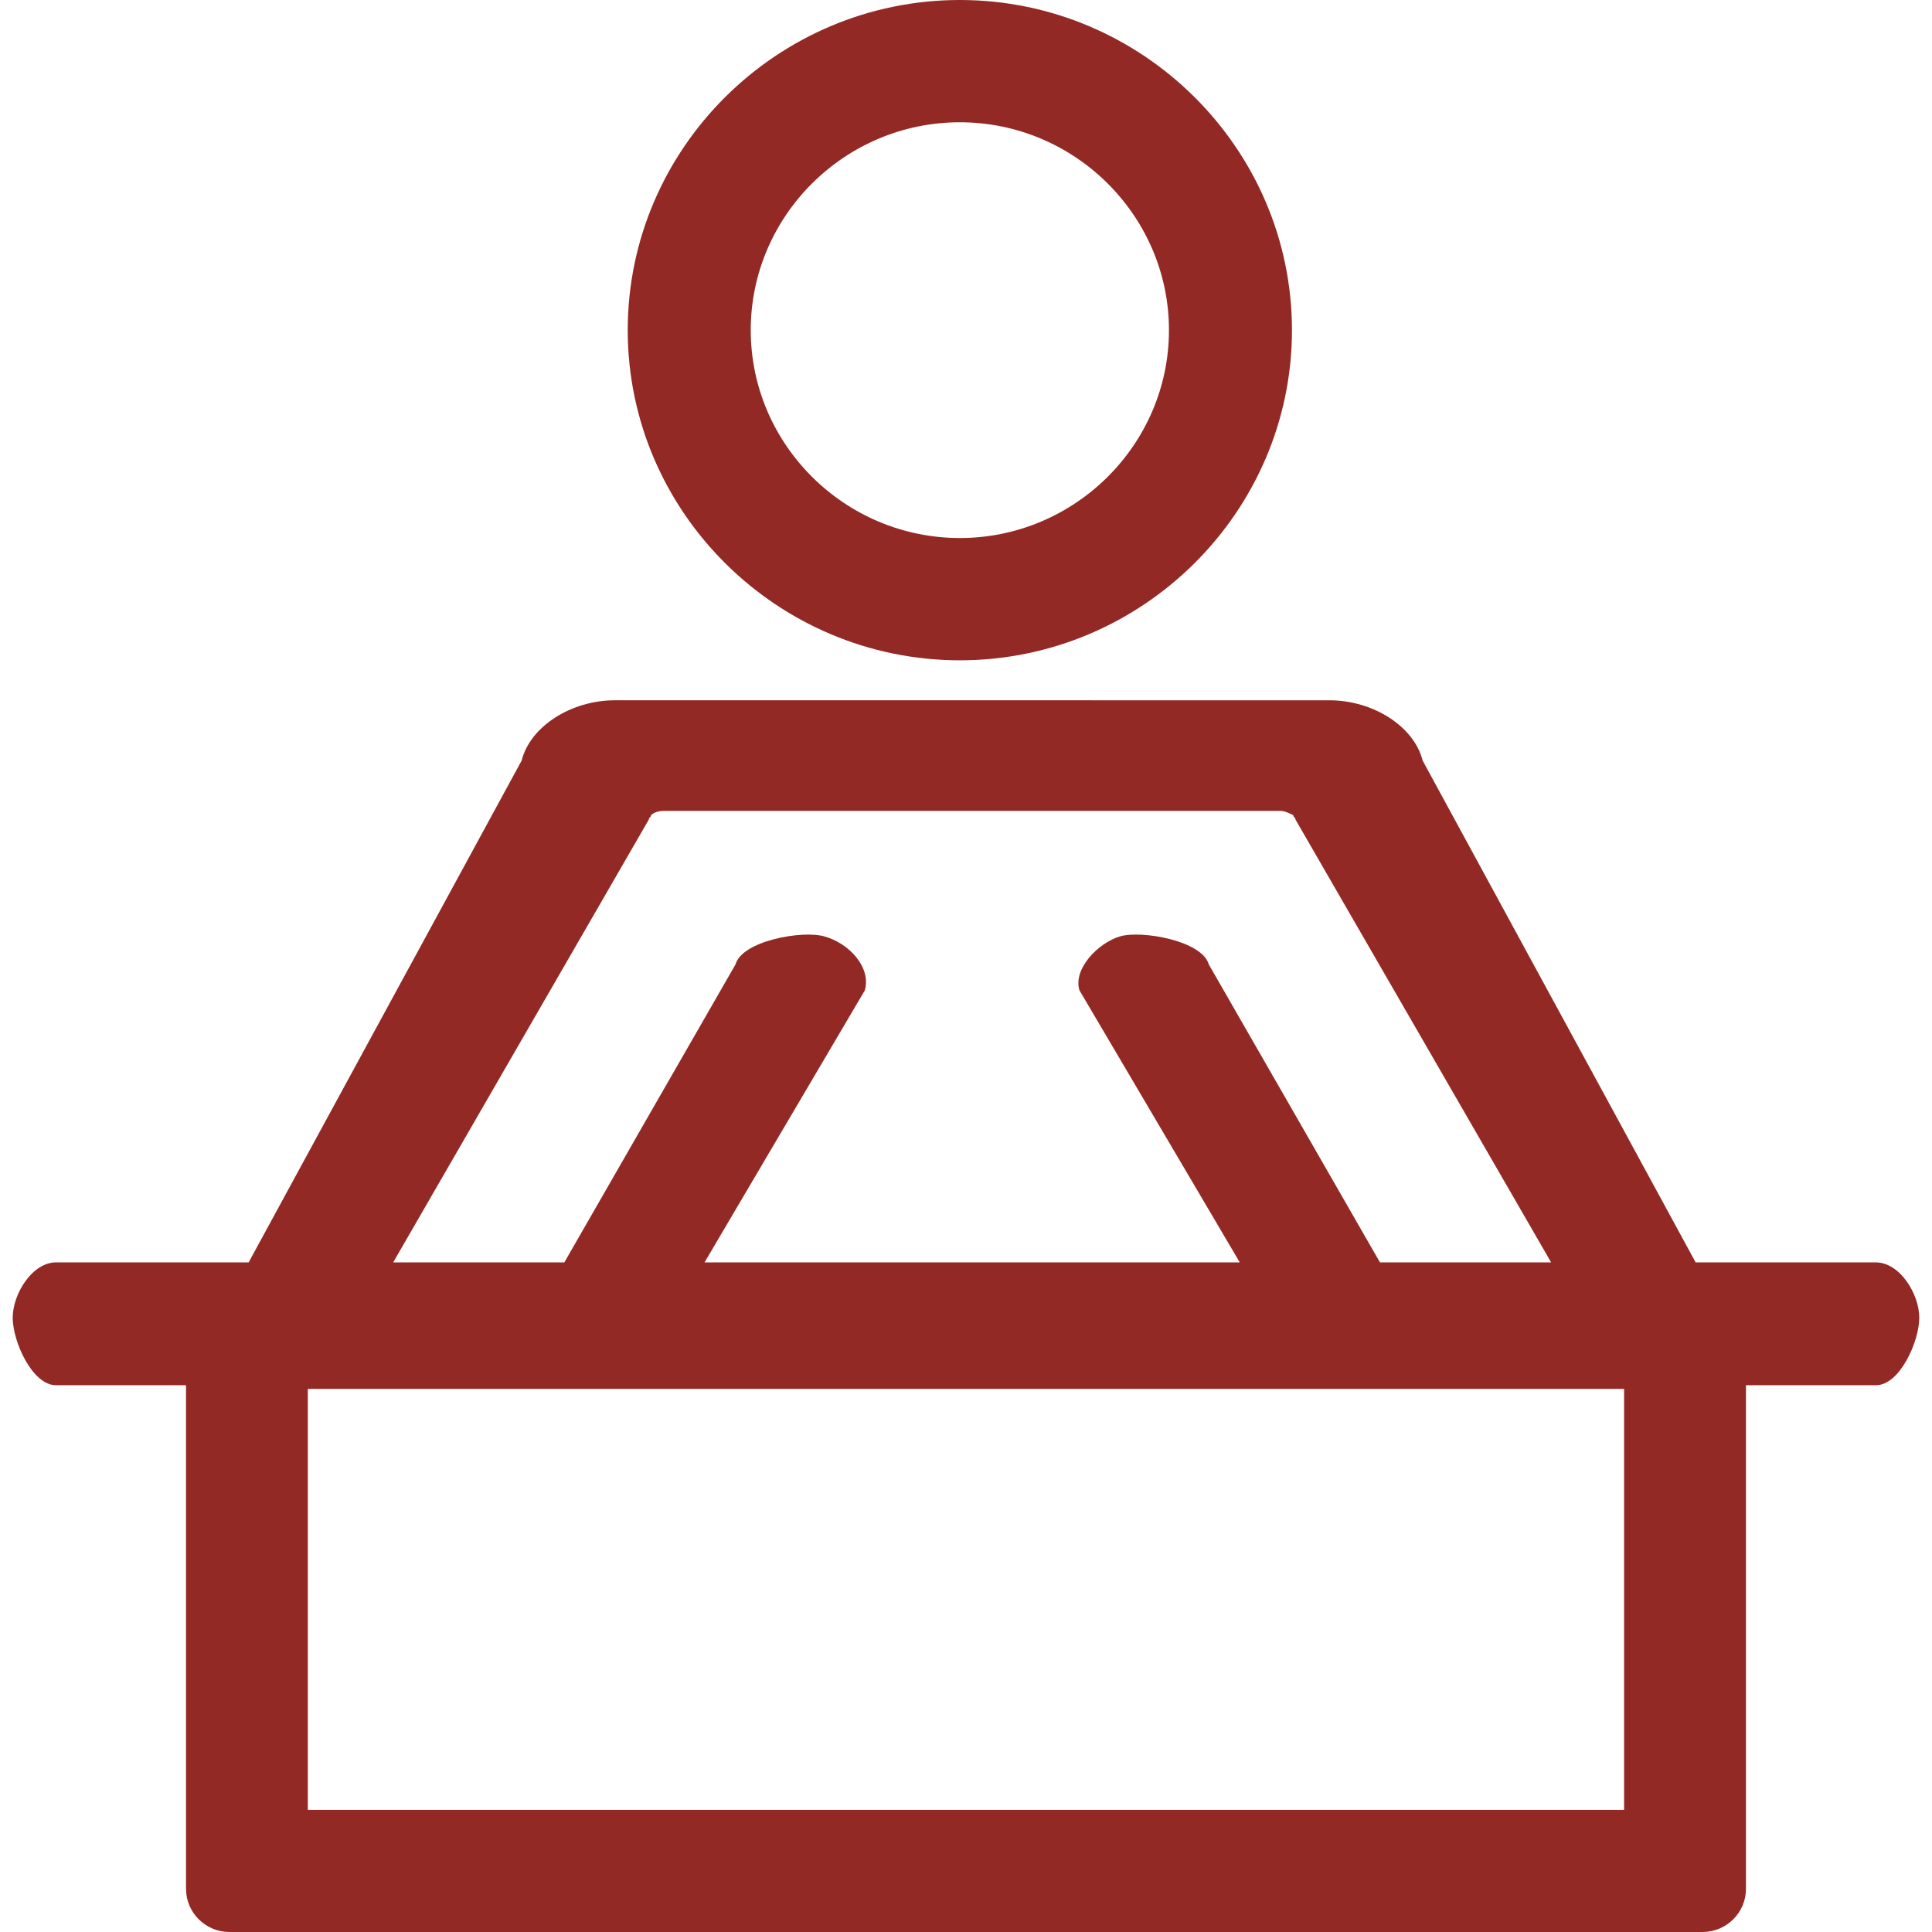 <?xml version="1.0" standalone="no"?><!DOCTYPE svg PUBLIC "-//W3C//DTD SVG 1.1//EN" "http://www.w3.org/Graphics/SVG/1.1/DTD/svg11.dtd"><svg t="1747725545917" class="icon" viewBox="0 0 1024 1024" version="1.1" xmlns="http://www.w3.org/2000/svg" p-id="8749" xmlns:xlink="http://www.w3.org/1999/xlink" width="200" height="200"><path d="M684.763 174.99C684.763 78.746 605.55 0 508.736 0c-96.808 0-176.027 78.747-176.027 174.99 0 96.242 79.212 174.982 176.034 174.982 96.808 0 176.02-78.74 176.02-174.983zM508.736 285.163c-60.955 0-110.828-49.583-110.828-110.175 0-60.597 49.873-110.18 110.828-110.18 60.962 0 110.835 49.583 110.835 110.18 0 60.598-49.873 110.175-110.835 110.175z m485.558 383.932h-95.569l-144.694-265.97c-4.588-18.257-26.408-31.96-49.38-31.96H325.857c-22.973 0-44.787 13.703-49.381 31.967L131.789 669.089H29.7c-12.631 0-22.966 16.754-22.966 29.318 0 12.558 10.335 35.793 22.973 35.793h68.891v266.954c0 12.558 10.334 22.838 22.973 22.838h780.859c12.632 0 22.966-10.28 22.966-22.838V734.2h68.898c12.631 0 22.966-23.235 22.966-35.793 0-12.557-10.335-29.305-22.973-29.305z m-649.249-237.029c1.145-1.145 3.443-2.283 6.892-2.283h326.643c2.29 0 4.594 1.145 6.891 2.283 0 1.146 1.146 1.146 1.146 2.284L822.12 669.082h-90.718L640.684 511.17c-3.443-12.564-35.638-18.27-47.118-14.848-11.486 3.43-24.892 17.125-21.45 28.538l84.979 144.222H373.42l84.978-144.216c3.443-12.55-8.818-25.108-21.45-28.537-11.486-3.422-43.675 2.29-47.117 14.841L299.112 669.089h-90.718L343.9 434.358c0-1.145 1.145-1.145 1.145-2.284zM163.143 959.244V736.12H860.81v223.124H163.136z" p-id="8750" fill="#932924"></path></svg>